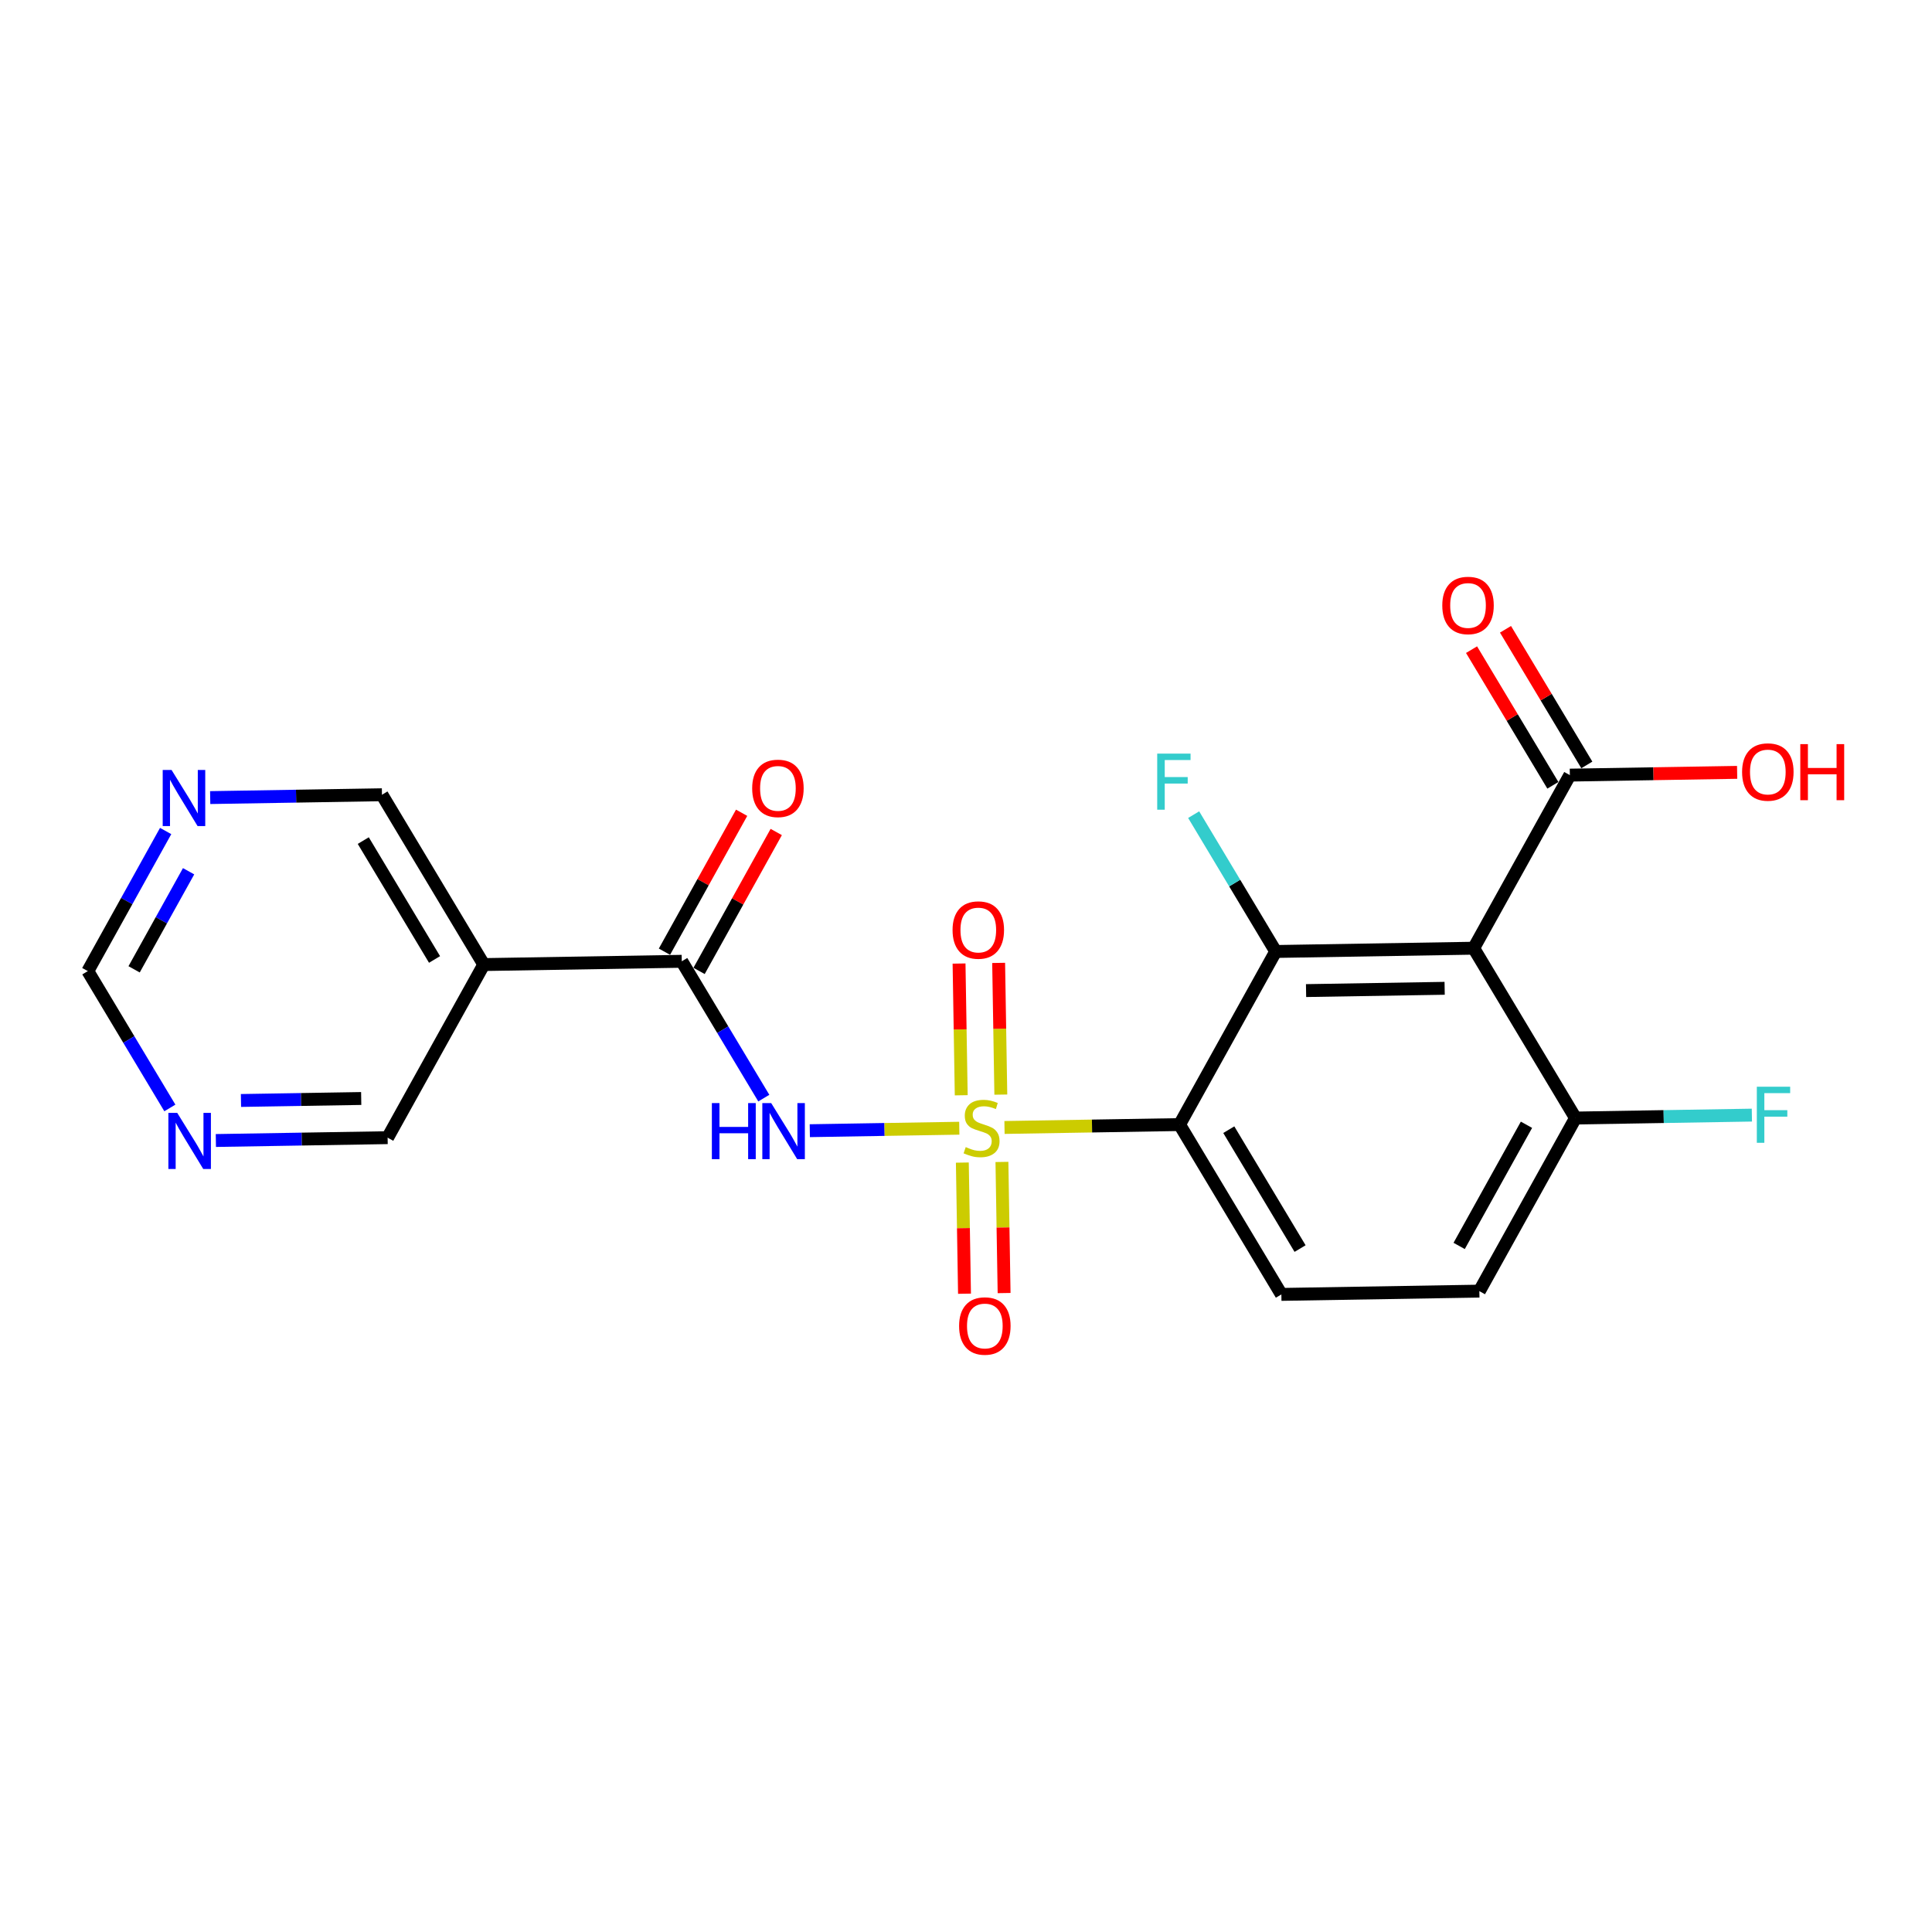 <?xml version='1.0' encoding='iso-8859-1'?>
<svg version='1.1' baseProfile='full'
              xmlns='http://www.w3.org/2000/svg'
                      xmlns:rdkit='http://www.rdkit.org/xml'
                      xmlns:xlink='http://www.w3.org/1999/xlink'
                  xml:space='preserve'
width='300px' height='300px' viewBox='0 0 300 300'>
<!-- END OF HEADER -->
<rect style='opacity:1.0;fill:#FFFFFF;stroke:none' width='300' height='300' x='0' y='0'> </rect>
<rect style='opacity:1.0;fill:#FFFFFF;stroke:none' width='300' height='300' x='0' y='0'> </rect>
<path class='bond-0 atom-0 atom-1' d='M 115.159,126.206 L 109.168,136.992' style='fill:none;fill-rule:evenodd;stroke:#FF0000;stroke-width:2.0px;stroke-linecap:butt;stroke-linejoin:miter;stroke-opacity:1' />
<path class='bond-0 atom-0 atom-1' d='M 109.168,136.992 L 103.176,147.777' style='fill:none;fill-rule:evenodd;stroke:#000000;stroke-width:2.0px;stroke-linecap:butt;stroke-linejoin:miter;stroke-opacity:1' />
<path class='bond-0 atom-0 atom-1' d='M 120.535,129.192 L 114.543,139.978' style='fill:none;fill-rule:evenodd;stroke:#FF0000;stroke-width:2.0px;stroke-linecap:butt;stroke-linejoin:miter;stroke-opacity:1' />
<path class='bond-0 atom-0 atom-1' d='M 114.543,139.978 L 108.552,150.763' style='fill:none;fill-rule:evenodd;stroke:#000000;stroke-width:2.0px;stroke-linecap:butt;stroke-linejoin:miter;stroke-opacity:1' />
<path class='bond-1 atom-1 atom-2' d='M 105.864,149.27 L 112.234,159.894' style='fill:none;fill-rule:evenodd;stroke:#000000;stroke-width:2.0px;stroke-linecap:butt;stroke-linejoin:miter;stroke-opacity:1' />
<path class='bond-1 atom-1 atom-2' d='M 112.234,159.894 L 118.604,170.517' style='fill:none;fill-rule:evenodd;stroke:#0000FF;stroke-width:2.0px;stroke-linecap:butt;stroke-linejoin:miter;stroke-opacity:1' />
<path class='bond-16 atom-1 atom-17' d='M 105.864,149.27 L 75.121,149.778' style='fill:none;fill-rule:evenodd;stroke:#000000;stroke-width:2.0px;stroke-linecap:butt;stroke-linejoin:miter;stroke-opacity:1' />
<path class='bond-2 atom-2 atom-3' d='M 125.746,175.573 L 137.352,175.381' style='fill:none;fill-rule:evenodd;stroke:#0000FF;stroke-width:2.0px;stroke-linecap:butt;stroke-linejoin:miter;stroke-opacity:1' />
<path class='bond-2 atom-2 atom-3' d='M 137.352,175.381 L 148.959,175.189' style='fill:none;fill-rule:evenodd;stroke:#CCCC00;stroke-width:2.0px;stroke-linecap:butt;stroke-linejoin:miter;stroke-opacity:1' />
<path class='bond-3 atom-3 atom-4' d='M 149.432,180.526 L 149.6,190.707' style='fill:none;fill-rule:evenodd;stroke:#CCCC00;stroke-width:2.0px;stroke-linecap:butt;stroke-linejoin:miter;stroke-opacity:1' />
<path class='bond-3 atom-3 atom-4' d='M 149.6,190.707 L 149.768,200.887' style='fill:none;fill-rule:evenodd;stroke:#FF0000;stroke-width:2.0px;stroke-linecap:butt;stroke-linejoin:miter;stroke-opacity:1' />
<path class='bond-3 atom-3 atom-4' d='M 155.58,180.425 L 155.748,190.605' style='fill:none;fill-rule:evenodd;stroke:#CCCC00;stroke-width:2.0px;stroke-linecap:butt;stroke-linejoin:miter;stroke-opacity:1' />
<path class='bond-3 atom-3 atom-4' d='M 155.748,190.605 L 155.917,200.786' style='fill:none;fill-rule:evenodd;stroke:#FF0000;stroke-width:2.0px;stroke-linecap:butt;stroke-linejoin:miter;stroke-opacity:1' />
<path class='bond-4 atom-3 atom-5' d='M 155.407,169.971 L 155.238,159.744' style='fill:none;fill-rule:evenodd;stroke:#CCCC00;stroke-width:2.0px;stroke-linecap:butt;stroke-linejoin:miter;stroke-opacity:1' />
<path class='bond-4 atom-3 atom-5' d='M 155.238,159.744 L 155.069,149.518' style='fill:none;fill-rule:evenodd;stroke:#FF0000;stroke-width:2.0px;stroke-linecap:butt;stroke-linejoin:miter;stroke-opacity:1' />
<path class='bond-4 atom-3 atom-5' d='M 149.259,170.073 L 149.09,159.846' style='fill:none;fill-rule:evenodd;stroke:#CCCC00;stroke-width:2.0px;stroke-linecap:butt;stroke-linejoin:miter;stroke-opacity:1' />
<path class='bond-4 atom-3 atom-5' d='M 149.09,159.846 L 148.921,149.619' style='fill:none;fill-rule:evenodd;stroke:#FF0000;stroke-width:2.0px;stroke-linecap:butt;stroke-linejoin:miter;stroke-opacity:1' />
<path class='bond-5 atom-3 atom-6' d='M 155.978,175.073 L 169.569,174.848' style='fill:none;fill-rule:evenodd;stroke:#CCCC00;stroke-width:2.0px;stroke-linecap:butt;stroke-linejoin:miter;stroke-opacity:1' />
<path class='bond-5 atom-3 atom-6' d='M 169.569,174.848 L 183.16,174.624' style='fill:none;fill-rule:evenodd;stroke:#000000;stroke-width:2.0px;stroke-linecap:butt;stroke-linejoin:miter;stroke-opacity:1' />
<path class='bond-6 atom-6 atom-7' d='M 183.16,174.624 L 198.971,200.994' style='fill:none;fill-rule:evenodd;stroke:#000000;stroke-width:2.0px;stroke-linecap:butt;stroke-linejoin:miter;stroke-opacity:1' />
<path class='bond-6 atom-6 atom-7' d='M 190.806,175.417 L 201.874,193.876' style='fill:none;fill-rule:evenodd;stroke:#000000;stroke-width:2.0px;stroke-linecap:butt;stroke-linejoin:miter;stroke-opacity:1' />
<path class='bond-22 atom-15 atom-6' d='M 198.091,147.746 L 183.16,174.624' style='fill:none;fill-rule:evenodd;stroke:#000000;stroke-width:2.0px;stroke-linecap:butt;stroke-linejoin:miter;stroke-opacity:1' />
<path class='bond-7 atom-7 atom-8' d='M 198.971,200.994 L 229.714,200.486' style='fill:none;fill-rule:evenodd;stroke:#000000;stroke-width:2.0px;stroke-linecap:butt;stroke-linejoin:miter;stroke-opacity:1' />
<path class='bond-8 atom-8 atom-9' d='M 229.714,200.486 L 244.645,173.608' style='fill:none;fill-rule:evenodd;stroke:#000000;stroke-width:2.0px;stroke-linecap:butt;stroke-linejoin:miter;stroke-opacity:1' />
<path class='bond-8 atom-8 atom-9' d='M 226.578,193.468 L 237.03,174.653' style='fill:none;fill-rule:evenodd;stroke:#000000;stroke-width:2.0px;stroke-linecap:butt;stroke-linejoin:miter;stroke-opacity:1' />
<path class='bond-9 atom-9 atom-10' d='M 244.645,173.608 L 258.338,173.381' style='fill:none;fill-rule:evenodd;stroke:#000000;stroke-width:2.0px;stroke-linecap:butt;stroke-linejoin:miter;stroke-opacity:1' />
<path class='bond-9 atom-9 atom-10' d='M 258.338,173.381 L 272.03,173.155' style='fill:none;fill-rule:evenodd;stroke:#33CCCC;stroke-width:2.0px;stroke-linecap:butt;stroke-linejoin:miter;stroke-opacity:1' />
<path class='bond-10 atom-9 atom-11' d='M 244.645,173.608 L 228.834,147.238' style='fill:none;fill-rule:evenodd;stroke:#000000;stroke-width:2.0px;stroke-linecap:butt;stroke-linejoin:miter;stroke-opacity:1' />
<path class='bond-11 atom-11 atom-12' d='M 228.834,147.238 L 243.765,120.36' style='fill:none;fill-rule:evenodd;stroke:#000000;stroke-width:2.0px;stroke-linecap:butt;stroke-linejoin:miter;stroke-opacity:1' />
<path class='bond-14 atom-11 atom-15' d='M 228.834,147.238 L 198.091,147.746' style='fill:none;fill-rule:evenodd;stroke:#000000;stroke-width:2.0px;stroke-linecap:butt;stroke-linejoin:miter;stroke-opacity:1' />
<path class='bond-14 atom-11 atom-15' d='M 224.324,153.463 L 202.804,153.818' style='fill:none;fill-rule:evenodd;stroke:#000000;stroke-width:2.0px;stroke-linecap:butt;stroke-linejoin:miter;stroke-opacity:1' />
<path class='bond-12 atom-12 atom-13' d='M 246.402,118.779 L 240.088,108.248' style='fill:none;fill-rule:evenodd;stroke:#000000;stroke-width:2.0px;stroke-linecap:butt;stroke-linejoin:miter;stroke-opacity:1' />
<path class='bond-12 atom-12 atom-13' d='M 240.088,108.248 L 233.773,97.716' style='fill:none;fill-rule:evenodd;stroke:#FF0000;stroke-width:2.0px;stroke-linecap:butt;stroke-linejoin:miter;stroke-opacity:1' />
<path class='bond-12 atom-12 atom-13' d='M 241.128,121.941 L 234.814,111.41' style='fill:none;fill-rule:evenodd;stroke:#000000;stroke-width:2.0px;stroke-linecap:butt;stroke-linejoin:miter;stroke-opacity:1' />
<path class='bond-12 atom-12 atom-13' d='M 234.814,111.41 L 228.499,100.878' style='fill:none;fill-rule:evenodd;stroke:#FF0000;stroke-width:2.0px;stroke-linecap:butt;stroke-linejoin:miter;stroke-opacity:1' />
<path class='bond-13 atom-12 atom-14' d='M 243.765,120.36 L 256.754,120.145' style='fill:none;fill-rule:evenodd;stroke:#000000;stroke-width:2.0px;stroke-linecap:butt;stroke-linejoin:miter;stroke-opacity:1' />
<path class='bond-13 atom-12 atom-14' d='M 256.754,120.145 L 269.742,119.931' style='fill:none;fill-rule:evenodd;stroke:#FF0000;stroke-width:2.0px;stroke-linecap:butt;stroke-linejoin:miter;stroke-opacity:1' />
<path class='bond-15 atom-15 atom-16' d='M 198.091,147.746 L 191.721,137.122' style='fill:none;fill-rule:evenodd;stroke:#000000;stroke-width:2.0px;stroke-linecap:butt;stroke-linejoin:miter;stroke-opacity:1' />
<path class='bond-15 atom-15 atom-16' d='M 191.721,137.122 L 185.352,126.499' style='fill:none;fill-rule:evenodd;stroke:#33CCCC;stroke-width:2.0px;stroke-linecap:butt;stroke-linejoin:miter;stroke-opacity:1' />
<path class='bond-17 atom-17 atom-18' d='M 75.121,149.778 L 59.31,123.408' style='fill:none;fill-rule:evenodd;stroke:#000000;stroke-width:2.0px;stroke-linecap:butt;stroke-linejoin:miter;stroke-opacity:1' />
<path class='bond-17 atom-17 atom-18' d='M 67.476,148.985 L 56.408,130.526' style='fill:none;fill-rule:evenodd;stroke:#000000;stroke-width:2.0px;stroke-linecap:butt;stroke-linejoin:miter;stroke-opacity:1' />
<path class='bond-23 atom-22 atom-17' d='M 60.19,176.656 L 75.121,149.778' style='fill:none;fill-rule:evenodd;stroke:#000000;stroke-width:2.0px;stroke-linecap:butt;stroke-linejoin:miter;stroke-opacity:1' />
<path class='bond-18 atom-18 atom-19' d='M 59.31,123.408 L 45.974,123.629' style='fill:none;fill-rule:evenodd;stroke:#000000;stroke-width:2.0px;stroke-linecap:butt;stroke-linejoin:miter;stroke-opacity:1' />
<path class='bond-18 atom-18 atom-19' d='M 45.974,123.629 L 32.639,123.849' style='fill:none;fill-rule:evenodd;stroke:#0000FF;stroke-width:2.0px;stroke-linecap:butt;stroke-linejoin:miter;stroke-opacity:1' />
<path class='bond-19 atom-19 atom-20' d='M 25.722,129.039 L 19.679,139.917' style='fill:none;fill-rule:evenodd;stroke:#0000FF;stroke-width:2.0px;stroke-linecap:butt;stroke-linejoin:miter;stroke-opacity:1' />
<path class='bond-19 atom-19 atom-20' d='M 19.679,139.917 L 13.636,150.794' style='fill:none;fill-rule:evenodd;stroke:#000000;stroke-width:2.0px;stroke-linecap:butt;stroke-linejoin:miter;stroke-opacity:1' />
<path class='bond-19 atom-19 atom-20' d='M 29.285,135.288 L 25.055,142.903' style='fill:none;fill-rule:evenodd;stroke:#0000FF;stroke-width:2.0px;stroke-linecap:butt;stroke-linejoin:miter;stroke-opacity:1' />
<path class='bond-19 atom-19 atom-20' d='M 25.055,142.903 L 20.825,150.517' style='fill:none;fill-rule:evenodd;stroke:#000000;stroke-width:2.0px;stroke-linecap:butt;stroke-linejoin:miter;stroke-opacity:1' />
<path class='bond-20 atom-20 atom-21' d='M 13.636,150.794 L 20.006,161.418' style='fill:none;fill-rule:evenodd;stroke:#000000;stroke-width:2.0px;stroke-linecap:butt;stroke-linejoin:miter;stroke-opacity:1' />
<path class='bond-20 atom-20 atom-21' d='M 20.006,161.418 L 26.376,172.042' style='fill:none;fill-rule:evenodd;stroke:#0000FF;stroke-width:2.0px;stroke-linecap:butt;stroke-linejoin:miter;stroke-opacity:1' />
<path class='bond-21 atom-21 atom-22' d='M 33.519,177.097 L 46.854,176.876' style='fill:none;fill-rule:evenodd;stroke:#0000FF;stroke-width:2.0px;stroke-linecap:butt;stroke-linejoin:miter;stroke-opacity:1' />
<path class='bond-21 atom-21 atom-22' d='M 46.854,176.876 L 60.19,176.656' style='fill:none;fill-rule:evenodd;stroke:#000000;stroke-width:2.0px;stroke-linecap:butt;stroke-linejoin:miter;stroke-opacity:1' />
<path class='bond-21 atom-21 atom-22' d='M 37.418,170.882 L 46.753,170.728' style='fill:none;fill-rule:evenodd;stroke:#0000FF;stroke-width:2.0px;stroke-linecap:butt;stroke-linejoin:miter;stroke-opacity:1' />
<path class='bond-21 atom-21 atom-22' d='M 46.753,170.728 L 56.088,170.574' style='fill:none;fill-rule:evenodd;stroke:#000000;stroke-width:2.0px;stroke-linecap:butt;stroke-linejoin:miter;stroke-opacity:1' />
<path  class='atom-0' d='M 116.798 122.417
Q 116.798 120.326, 117.831 119.158
Q 118.864 117.989, 120.795 117.989
Q 122.726 117.989, 123.759 119.158
Q 124.792 120.326, 124.792 122.417
Q 124.792 124.532, 123.747 125.738
Q 122.701 126.931, 120.795 126.931
Q 118.877 126.931, 117.831 125.738
Q 116.798 124.545, 116.798 122.417
M 120.795 125.947
Q 122.123 125.947, 122.837 125.061
Q 123.562 124.163, 123.562 122.417
Q 123.562 120.707, 122.837 119.846
Q 122.123 118.973, 120.795 118.973
Q 119.467 118.973, 118.741 119.834
Q 118.028 120.695, 118.028 122.417
Q 118.028 124.176, 118.741 125.061
Q 119.467 125.947, 120.795 125.947
' fill='#FF0000'/>
<path  class='atom-2' d='M 110.539 171.286
L 111.719 171.286
L 111.719 174.988
L 116.171 174.988
L 116.171 171.286
L 117.352 171.286
L 117.352 179.994
L 116.171 179.994
L 116.171 175.972
L 111.719 175.972
L 111.719 179.994
L 110.539 179.994
L 110.539 171.286
' fill='#0000FF'/>
<path  class='atom-2' d='M 119.75 171.286
L 122.604 175.898
Q 122.887 176.353, 123.342 177.177
Q 123.797 178.001, 123.821 178.05
L 123.821 171.286
L 124.977 171.286
L 124.977 179.994
L 123.784 179.994
L 120.722 174.951
Q 120.365 174.361, 119.984 173.684
Q 119.615 173.008, 119.504 172.799
L 119.504 179.994
L 118.373 179.994
L 118.373 171.286
L 119.75 171.286
' fill='#0000FF'/>
<path  class='atom-3' d='M 149.958 178.12
Q 150.056 178.157, 150.462 178.33
Q 150.868 178.502, 151.311 178.612
Q 151.766 178.711, 152.209 178.711
Q 153.033 178.711, 153.512 178.317
Q 153.992 177.911, 153.992 177.21
Q 153.992 176.731, 153.746 176.436
Q 153.512 176.14, 153.143 175.98
Q 152.774 175.821, 152.159 175.636
Q 151.385 175.402, 150.917 175.181
Q 150.462 174.96, 150.13 174.492
Q 149.81 174.025, 149.81 173.238
Q 149.81 172.143, 150.548 171.467
Q 151.298 170.79, 152.774 170.79
Q 153.783 170.79, 154.927 171.27
L 154.644 172.217
Q 153.598 171.787, 152.811 171.787
Q 151.963 171.787, 151.495 172.143
Q 151.028 172.488, 151.04 173.09
Q 151.04 173.558, 151.274 173.84
Q 151.52 174.123, 151.864 174.283
Q 152.221 174.443, 152.811 174.628
Q 153.598 174.874, 154.066 175.12
Q 154.533 175.366, 154.865 175.87
Q 155.209 176.362, 155.209 177.21
Q 155.209 178.416, 154.398 179.067
Q 153.598 179.707, 152.258 179.707
Q 151.483 179.707, 150.893 179.535
Q 150.315 179.375, 149.626 179.092
L 149.958 178.12
' fill='#CCCC00'/>
<path  class='atom-4' d='M 148.929 205.899
Q 148.929 203.808, 149.962 202.64
Q 150.995 201.471, 152.926 201.471
Q 154.857 201.471, 155.89 202.64
Q 156.923 203.808, 156.923 205.899
Q 156.923 208.014, 155.877 209.22
Q 154.832 210.413, 152.926 210.413
Q 151.007 210.413, 149.962 209.22
Q 148.929 208.027, 148.929 205.899
M 152.926 209.429
Q 154.254 209.429, 154.967 208.543
Q 155.693 207.645, 155.693 205.899
Q 155.693 204.189, 154.967 203.329
Q 154.254 202.455, 152.926 202.455
Q 151.597 202.455, 150.872 203.316
Q 150.158 204.177, 150.158 205.899
Q 150.158 207.658, 150.872 208.543
Q 151.597 209.429, 152.926 209.429
' fill='#FF0000'/>
<path  class='atom-5' d='M 147.913 144.414
Q 147.913 142.323, 148.946 141.155
Q 149.979 139.986, 151.91 139.986
Q 153.84 139.986, 154.874 141.155
Q 155.907 142.323, 155.907 144.414
Q 155.907 146.529, 154.861 147.735
Q 153.816 148.928, 151.91 148.928
Q 149.991 148.928, 148.946 147.735
Q 147.913 146.542, 147.913 144.414
M 151.91 147.944
Q 153.238 147.944, 153.951 147.058
Q 154.677 146.16, 154.677 144.414
Q 154.677 142.704, 153.951 141.844
Q 153.238 140.97, 151.91 140.97
Q 150.581 140.97, 149.856 141.831
Q 149.142 142.692, 149.142 144.414
Q 149.142 146.173, 149.856 147.058
Q 150.581 147.944, 151.91 147.944
' fill='#FF0000'/>
<path  class='atom-10' d='M 272.799 168.746
L 277.977 168.746
L 277.977 169.742
L 273.967 169.742
L 273.967 172.386
L 277.534 172.386
L 277.534 173.395
L 273.967 173.395
L 273.967 177.453
L 272.799 177.453
L 272.799 168.746
' fill='#33CCCC'/>
<path  class='atom-13' d='M 223.957 94.015
Q 223.957 91.924, 224.99 90.756
Q 226.023 89.587, 227.954 89.587
Q 229.885 89.587, 230.918 90.756
Q 231.951 91.924, 231.951 94.015
Q 231.951 96.13, 230.906 97.336
Q 229.86 98.529, 227.954 98.529
Q 226.035 98.529, 224.99 97.336
Q 223.957 96.143, 223.957 94.015
M 227.954 97.545
Q 229.282 97.545, 229.996 96.659
Q 230.721 95.761, 230.721 94.015
Q 230.721 92.305, 229.996 91.445
Q 229.282 90.571, 227.954 90.571
Q 226.626 90.571, 225.9 91.432
Q 225.187 92.293, 225.187 94.015
Q 225.187 95.774, 225.9 96.659
Q 226.626 97.545, 227.954 97.545
' fill='#FF0000'/>
<path  class='atom-14' d='M 270.511 119.877
Q 270.511 117.786, 271.544 116.618
Q 272.577 115.449, 274.508 115.449
Q 276.439 115.449, 277.472 116.618
Q 278.505 117.786, 278.505 119.877
Q 278.505 121.992, 277.459 123.197
Q 276.414 124.39, 274.508 124.39
Q 272.589 124.39, 271.544 123.197
Q 270.511 122.004, 270.511 119.877
M 274.508 123.406
Q 275.836 123.406, 276.549 122.521
Q 277.275 121.623, 277.275 119.877
Q 277.275 118.167, 276.549 117.306
Q 275.836 116.433, 274.508 116.433
Q 273.179 116.433, 272.454 117.294
Q 271.741 118.155, 271.741 119.877
Q 271.741 121.635, 272.454 122.521
Q 273.179 123.406, 274.508 123.406
' fill='#FF0000'/>
<path  class='atom-14' d='M 279.55 115.548
L 280.731 115.548
L 280.731 119.249
L 285.183 119.249
L 285.183 115.548
L 286.364 115.548
L 286.364 124.255
L 285.183 124.255
L 285.183 120.233
L 280.731 120.233
L 280.731 124.255
L 279.55 124.255
L 279.55 115.548
' fill='#FF0000'/>
<path  class='atom-16' d='M 179.691 117.022
L 184.869 117.022
L 184.869 118.019
L 180.86 118.019
L 180.86 120.663
L 184.426 120.663
L 184.426 121.671
L 180.86 121.671
L 180.86 125.73
L 179.691 125.73
L 179.691 117.022
' fill='#33CCCC'/>
<path  class='atom-19' d='M 26.643 119.563
L 29.496 124.175
Q 29.779 124.63, 30.234 125.454
Q 30.689 126.278, 30.714 126.327
L 30.714 119.563
L 31.87 119.563
L 31.87 128.27
L 30.677 128.27
L 27.614 123.228
Q 27.258 122.637, 26.877 121.961
Q 26.508 121.285, 26.397 121.075
L 26.397 128.27
L 25.265 128.27
L 25.265 119.563
L 26.643 119.563
' fill='#0000FF'/>
<path  class='atom-21' d='M 27.523 172.81
L 30.376 177.422
Q 30.659 177.877, 31.114 178.701
Q 31.569 179.525, 31.594 179.575
L 31.594 172.81
L 32.75 172.81
L 32.75 181.518
L 31.557 181.518
L 28.494 176.475
Q 28.138 175.885, 27.756 175.209
Q 27.388 174.532, 27.277 174.323
L 27.277 181.518
L 26.145 181.518
L 26.145 172.81
L 27.523 172.81
' fill='#0000FF'/>
</svg>
